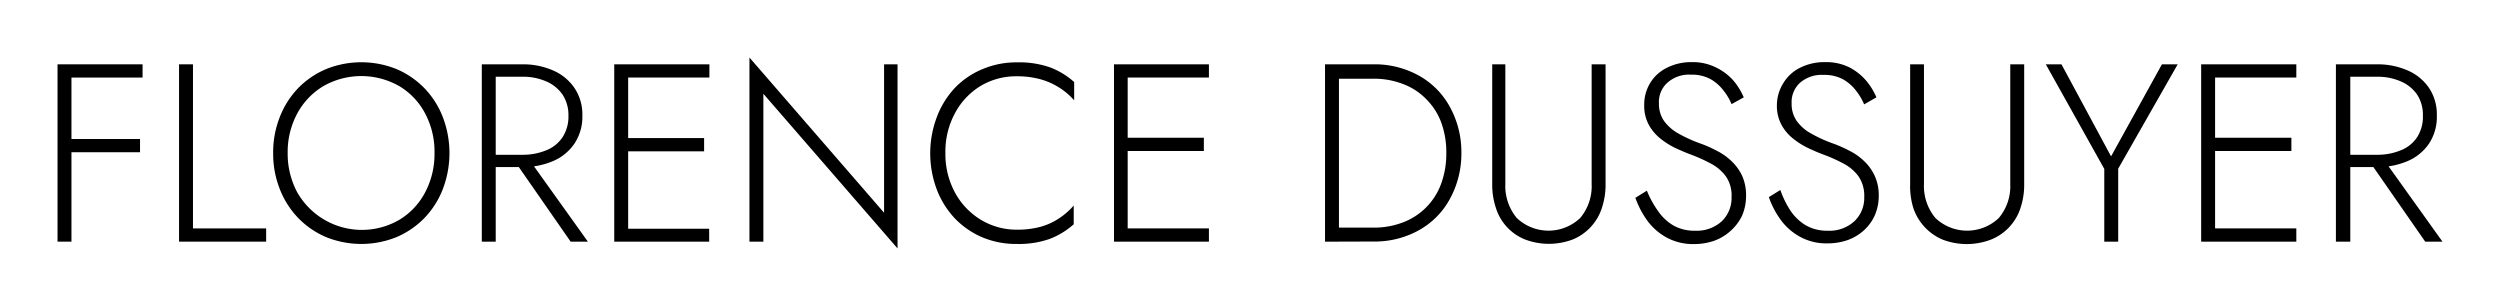 <?xml version="1.0" encoding="UTF-8"?> <svg xmlns="http://www.w3.org/2000/svg" viewBox="0 0 217.26 26.59"><path d="M6.21,5.59V21H5V5.59Zm-.57,0h6.75V6.74H5.64Zm0,6.49h6.53v1.15H5.64Z"></path><path d="M16.77,5.59V19.85h6.36V21H15.56V5.59Z"></path><path d="M24.32,10.16a7.54,7.54,0,0,1,1.6-2.51A7.45,7.45,0,0,1,28.35,6a8.18,8.18,0,0,1,6.1,0,7.45,7.45,0,0,1,2.43,1.66,7.54,7.54,0,0,1,1.6,2.51,8.76,8.76,0,0,1,0,6.27,7.54,7.54,0,0,1-1.6,2.51,7.45,7.45,0,0,1-2.43,1.66,8.18,8.18,0,0,1-6.1,0,7.45,7.45,0,0,1-2.43-1.66,7.54,7.54,0,0,1-1.6-2.51,8.28,8.28,0,0,1-.58-3.14A8.26,8.26,0,0,1,24.32,10.16Zm1.52,6.57a6.47,6.47,0,0,0,8.85,2.38,6.07,6.07,0,0,0,2.25-2.38,7.11,7.11,0,0,0,.82-3.44,7.05,7.05,0,0,0-.82-3.44,6,6,0,0,0-2.25-2.37,6.66,6.66,0,0,0-6.58,0,6.16,6.16,0,0,0-2.27,2.37A7.05,7.05,0,0,0,25,13.29,7.11,7.11,0,0,0,25.84,16.73Z"></path><path d="M43.08,5.59V21H41.87V5.59Zm-.57,0h2.88a6.46,6.46,0,0,1,2.67.53,4.31,4.31,0,0,1,1.86,1.52,4.13,4.13,0,0,1,.69,2.42,4.18,4.18,0,0,1-.69,2.42A4.26,4.26,0,0,1,48.06,14a6.62,6.62,0,0,1-2.67.52H42.51V13.45h2.88a5.25,5.25,0,0,0,2.08-.39,3,3,0,0,0,1.42-1.14,3.28,3.28,0,0,0,.51-1.86,3.23,3.23,0,0,0-.52-1.85,3.28,3.28,0,0,0-1.42-1.14,5,5,0,0,0-2.07-.4H42.51Zm3.32,8.06L51.09,21h-1.5l-5.1-7.34Z"></path><path d="M54.59,5.59V21H53.38V5.59Zm-.57,0h7.63V6.74H54ZM54,12h7.19v1.15H54Zm0,7.88h7.63V21H54Z"></path><path d="M78,5.59v16L66.34,8.15V21H65.13V5l11.7,13.49V5.59Z"></path><path d="M83,16.75a6.25,6.25,0,0,0,2.24,2.35,6,6,0,0,0,3.15.86,7.78,7.78,0,0,0,2-.24A5.66,5.66,0,0,0,92,19a6.21,6.21,0,0,0,1.31-1.14v1.63a6.71,6.71,0,0,1-2.11,1.28,8.08,8.08,0,0,1-2.84.43,7.51,7.51,0,0,1-3-.58A7.23,7.23,0,0,1,83,19a7.6,7.6,0,0,1-1.58-2.51,8.93,8.93,0,0,1,0-6.33A7.6,7.6,0,0,1,83,7.62,7.08,7.08,0,0,1,85.4,6a7.51,7.51,0,0,1,3-.58,8.08,8.08,0,0,1,2.84.43,6.71,6.71,0,0,1,2.11,1.28V8.72A6,6,0,0,0,92,7.58a6.1,6.1,0,0,0-1.65-.71,7.67,7.67,0,0,0-2-.24,6,6,0,0,0-3.15.85A6.15,6.15,0,0,0,83,9.82a7,7,0,0,0-.84,3.47A7,7,0,0,0,83,16.75Z"></path><path d="M98,5.59V21H96.81V5.59Zm-.58,0h7.64V6.74H97.44Zm0,6.38h7.2v1.15h-7.2Zm0,7.88h7.64V21H97.44Z"></path><path d="M116.36,5.59V21h-1.21V5.59ZM115.81,21V19.78h3.52a7,7,0,0,0,2.61-.46,5.65,5.65,0,0,0,3.3-3.35,7.57,7.57,0,0,0,.45-2.68,7.55,7.55,0,0,0-.45-2.67,5.64,5.64,0,0,0-1.29-2,5.52,5.52,0,0,0-2-1.31,7,7,0,0,0-2.61-.47h-3.52V5.59h3.52a7.89,7.89,0,0,1,4,1,6.84,6.84,0,0,1,2.66,2.7,8.14,8.14,0,0,1,1,4,8.18,8.18,0,0,1-1,4,6.84,6.84,0,0,1-2.66,2.7,7.89,7.89,0,0,1-4,1Z"></path><path d="M130.82,5.59V16a4.33,4.33,0,0,0,1,2.95,4,4,0,0,0,5.5,0,4.28,4.28,0,0,0,1-2.95V5.59h1.21V16a6.34,6.34,0,0,1-.33,2.1,4.41,4.41,0,0,1-2.52,2.71,5.86,5.86,0,0,1-4.15,0,4.34,4.34,0,0,1-2.52-2.71,6.34,6.34,0,0,1-.33-2.1V5.59Z"></path><path d="M144.07,18.31a4.24,4.24,0,0,0,1.33,1.27,3.68,3.68,0,0,0,1.89.47,3.24,3.24,0,0,0,2.35-.83,2.82,2.82,0,0,0,.84-2.1,2.91,2.91,0,0,0-.5-1.8,3.83,3.83,0,0,0-1.31-1.11,14.13,14.13,0,0,0-1.68-.76c-.44-.16-.9-.36-1.38-.58a6.79,6.79,0,0,1-1.33-.84,4,4,0,0,1-1-1.2,3.43,3.43,0,0,1-.39-1.69,3.6,3.6,0,0,1,.53-1.95,3.52,3.52,0,0,1,1.48-1.32A4.63,4.63,0,0,1,147,5.4a4.51,4.51,0,0,1,2.12.46A4.82,4.82,0,0,1,150.64,7a5.83,5.83,0,0,1,.9,1.46l-1.06.59a4.91,4.91,0,0,0-.69-1.17,3.74,3.74,0,0,0-1.13-1,3.39,3.39,0,0,0-1.7-.39,2.83,2.83,0,0,0-2.06.7A2.25,2.25,0,0,0,144.17,9a2.58,2.58,0,0,0,.42,1.48,3.82,3.82,0,0,0,1.25,1.11,12,12,0,0,0,2.07.93,10.86,10.86,0,0,1,1.32.6,5.09,5.09,0,0,1,1.24.88,4.18,4.18,0,0,1,.92,1.26,4.11,4.11,0,0,1,.35,1.75,4.36,4.36,0,0,1-.34,1.72,4.2,4.2,0,0,1-1,1.33,4.26,4.26,0,0,1-1.42.86,5.28,5.28,0,0,1-1.76.29,4.8,4.8,0,0,1-2.35-.55,5.12,5.12,0,0,1-1.7-1.47,7.81,7.81,0,0,1-1.05-2l1-.62A8.59,8.59,0,0,0,144.07,18.31Z"></path><path d="M155.6,18.31a4.24,4.24,0,0,0,1.33,1.27,3.68,3.68,0,0,0,1.89.47,3.2,3.2,0,0,0,2.34-.83,2.79,2.79,0,0,0,.85-2.1,3,3,0,0,0-.5-1.8,3.83,3.83,0,0,0-1.31-1.11,13.58,13.58,0,0,0-1.69-.76c-.44-.16-.9-.36-1.37-.58a6.79,6.79,0,0,1-1.33-.84,3.87,3.87,0,0,1-1-1.2,3.43,3.43,0,0,1-.39-1.69A3.6,3.6,0,0,1,155,7.19a3.49,3.49,0,0,1,1.47-1.32,4.67,4.67,0,0,1,2.14-.47,4.51,4.51,0,0,1,2.12.46A4.94,4.94,0,0,1,162.17,7a5.83,5.83,0,0,1,.9,1.46L162,9.07a4.91,4.91,0,0,0-.69-1.17,3.74,3.74,0,0,0-1.13-1,3.39,3.39,0,0,0-1.7-.39,2.87,2.87,0,0,0-2.07.7A2.28,2.28,0,0,0,155.7,9a2.58,2.58,0,0,0,.42,1.48,3.72,3.72,0,0,0,1.25,1.11,12,12,0,0,0,2.07.93,12.45,12.45,0,0,1,1.32.6A5.09,5.09,0,0,1,162,14a4.16,4.16,0,0,1,.91,1.26,4,4,0,0,1,.36,1.75,4.2,4.2,0,0,1-.35,1.72A4,4,0,0,1,162,20a4.26,4.26,0,0,1-1.42.86,5.28,5.28,0,0,1-1.76.29,4.77,4.77,0,0,1-2.35-.55,5.12,5.12,0,0,1-1.7-1.47,7.51,7.51,0,0,1-1.05-2l1-.62A8.12,8.12,0,0,0,155.6,18.31Z"></path><path d="M167.2,5.59V16a4.33,4.33,0,0,0,1,2.95,4,4,0,0,0,5.5,0,4.28,4.28,0,0,0,1-2.95V5.59h1.21V16a6.34,6.34,0,0,1-.33,2.1A4.41,4.41,0,0,1,173,20.83a5.88,5.88,0,0,1-4.16,0,4.48,4.48,0,0,1-1.55-1.07,4.55,4.55,0,0,1-1-1.64A6.34,6.34,0,0,1,166,16V5.59Z"></path><path d="M189.25,5.59l-5.17,9.07V21h-1.21V14.68l-5.08-9.09h1.36l4.31,8,4.42-8Z"></path><path d="M192.5,5.59V21h-1.21V5.59Zm-.57,0h7.63V6.74h-7.63Zm0,6.38h7.2v1.15h-7.2Zm0,7.88h7.63V21h-7.63Z"></path><path d="M204.25,5.59V21H203V5.59Zm-.57,0h2.88a6.46,6.46,0,0,1,2.67.53,4.31,4.31,0,0,1,1.86,1.52,4.13,4.13,0,0,1,.68,2.42,4.17,4.17,0,0,1-.68,2.42A4.26,4.26,0,0,1,209.23,14a6.62,6.62,0,0,1-2.67.52h-2.88V13.45h2.88a5.25,5.25,0,0,0,2.08-.39,3,3,0,0,0,1.42-1.14,3.27,3.27,0,0,0,.5-1.86,3.22,3.22,0,0,0-.51-1.85,3.28,3.28,0,0,0-1.42-1.14,5,5,0,0,0-2.07-.4h-2.88ZM207,13.65,212.26,21h-1.5l-5.1-7.34Z"></path></svg> 